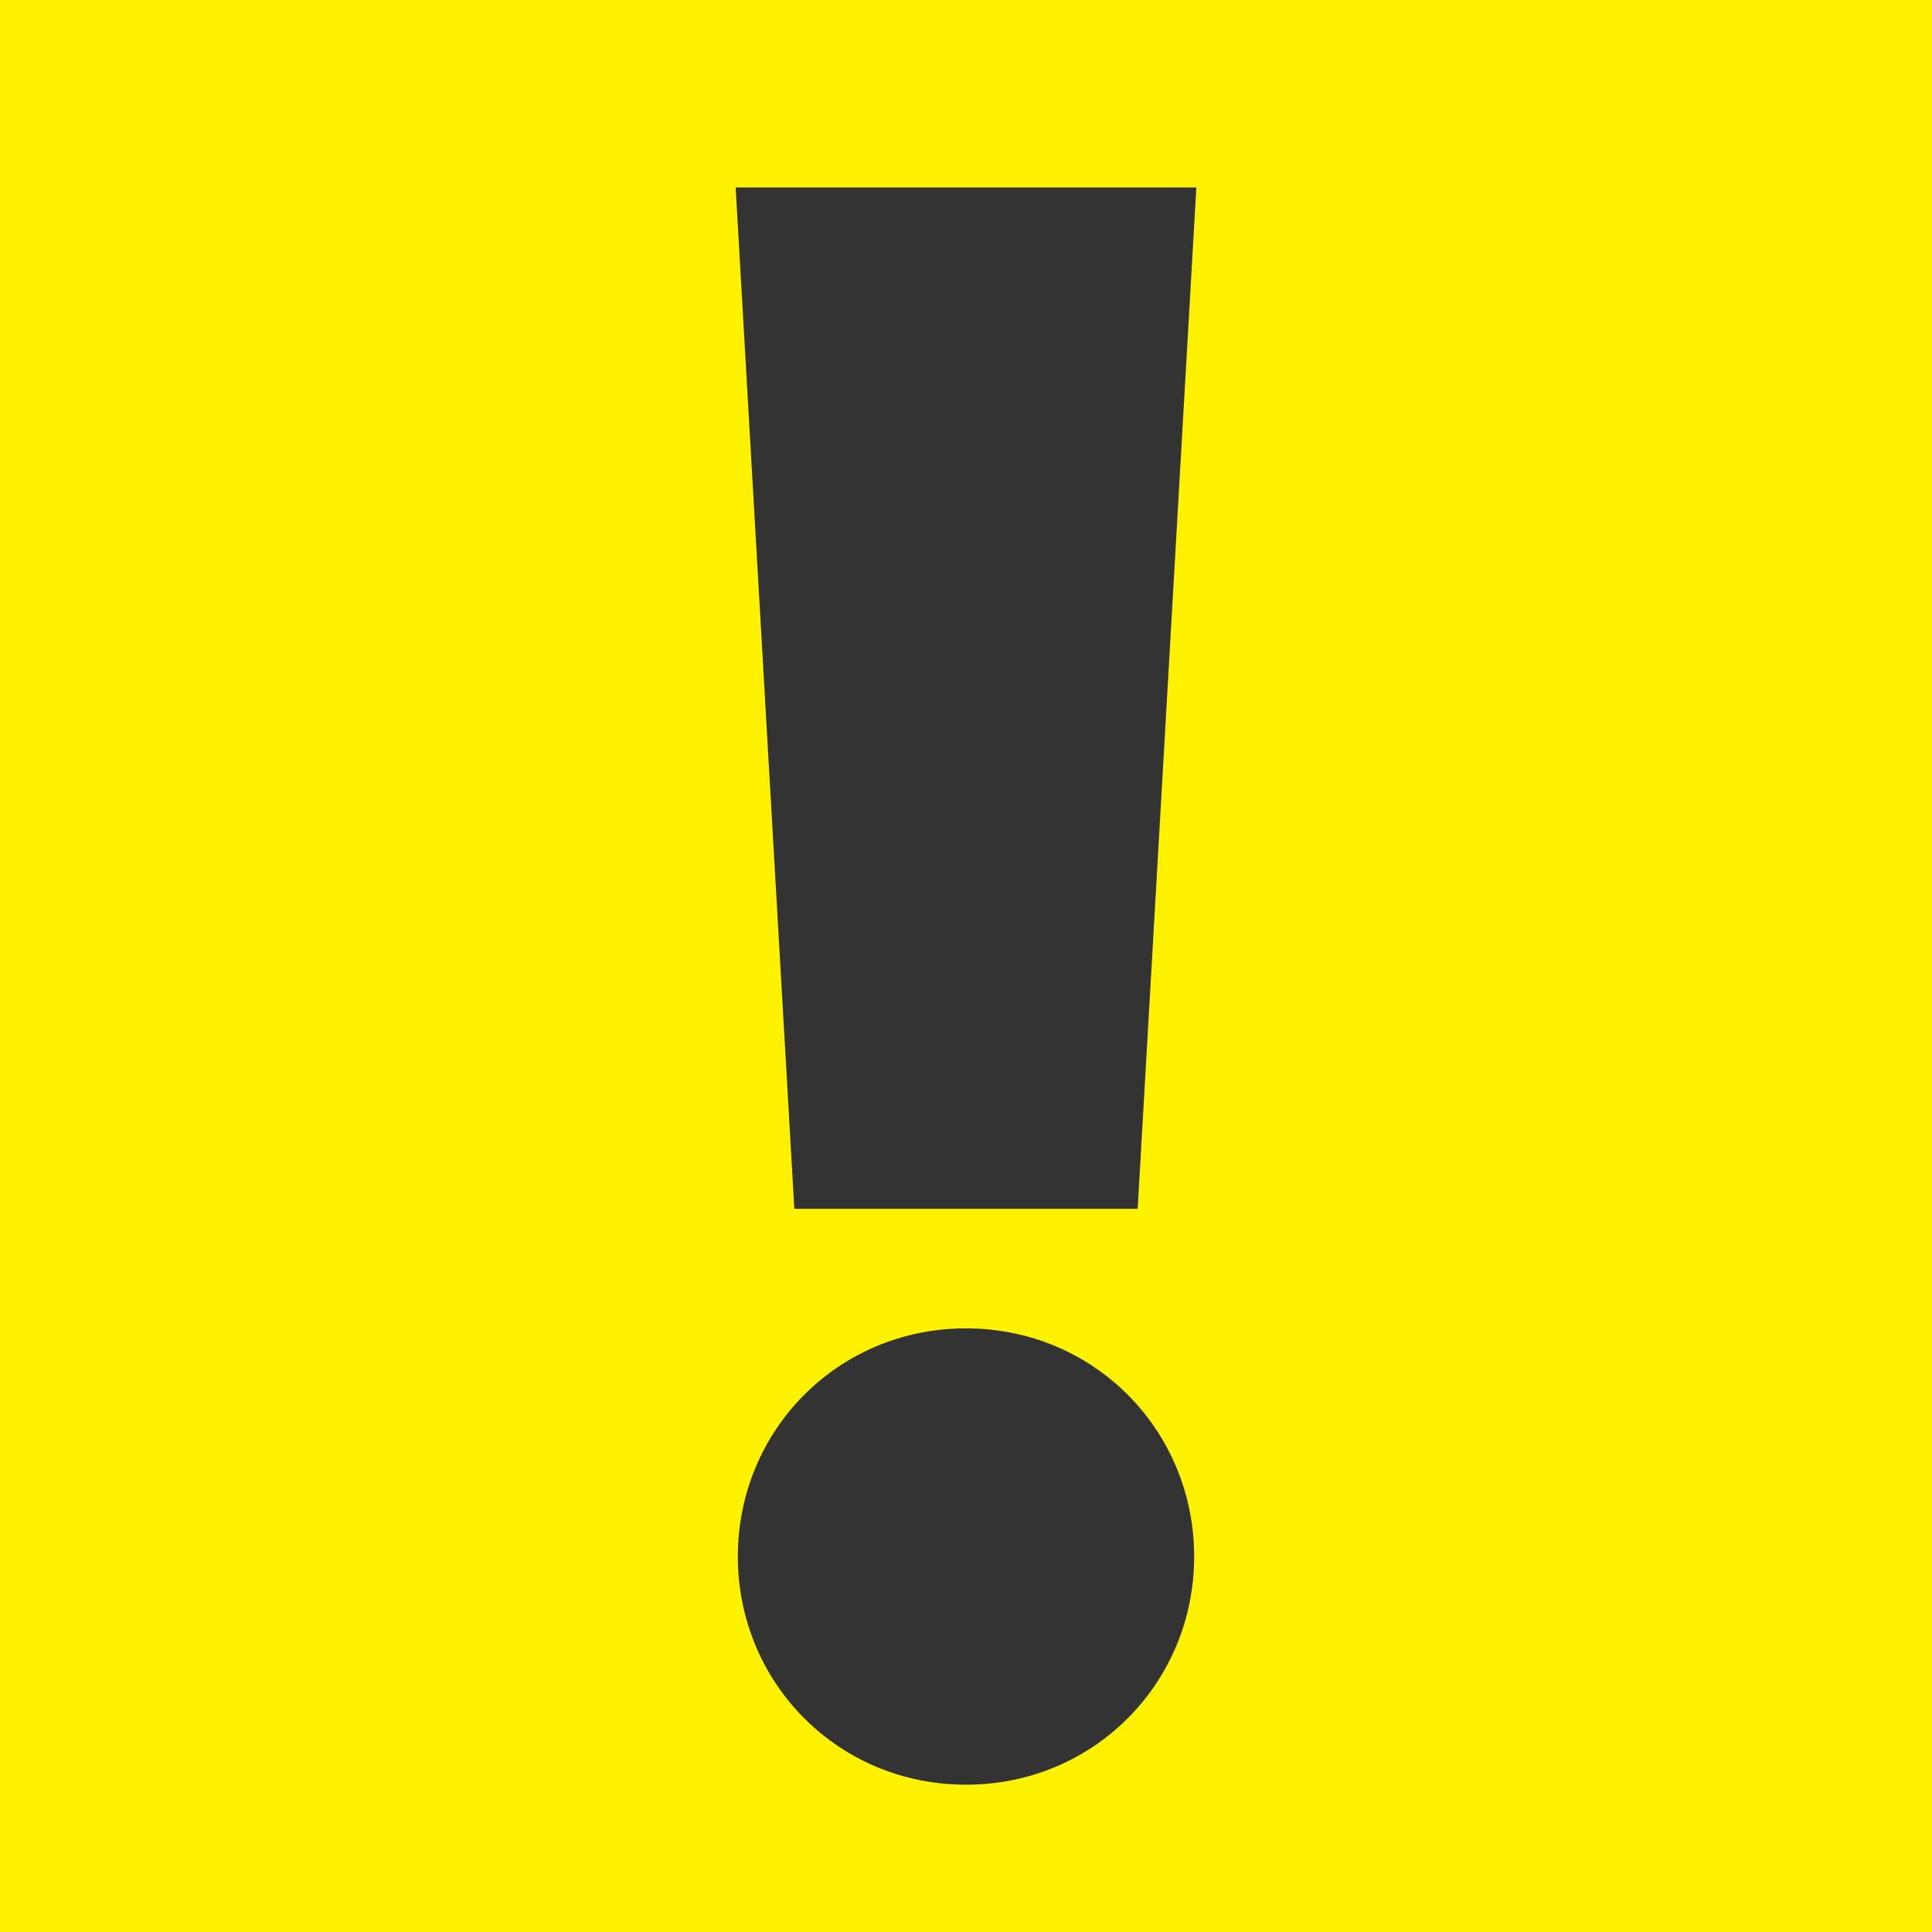 <?xml version="1.0" encoding="UTF-8"?>
<svg id="Layer_1" data-name="Layer 1" xmlns="http://www.w3.org/2000/svg" viewBox="0 0 1000 1000">
  <rect x="0" y="0" width="1000" height="1000" fill="#333333" stroke="none"/>
  <defs>
    <style>
      .cls-1 {
        fill: #fff200;
      }
    </style>
  </defs>
  <path class="cls-1" d="M0,0v1000h1000V0H0ZM500,923.76c-66.36,0-118.1-52.87-118.1-118.1s51.74-118.1,118.1-118.1,118.1,52.87,118.1,118.1-51.74,118.1-118.1,118.1ZM588.86,625.69h-177.72l-30.37-528.66h238.46l-30.37,528.66Z"/>
</svg>